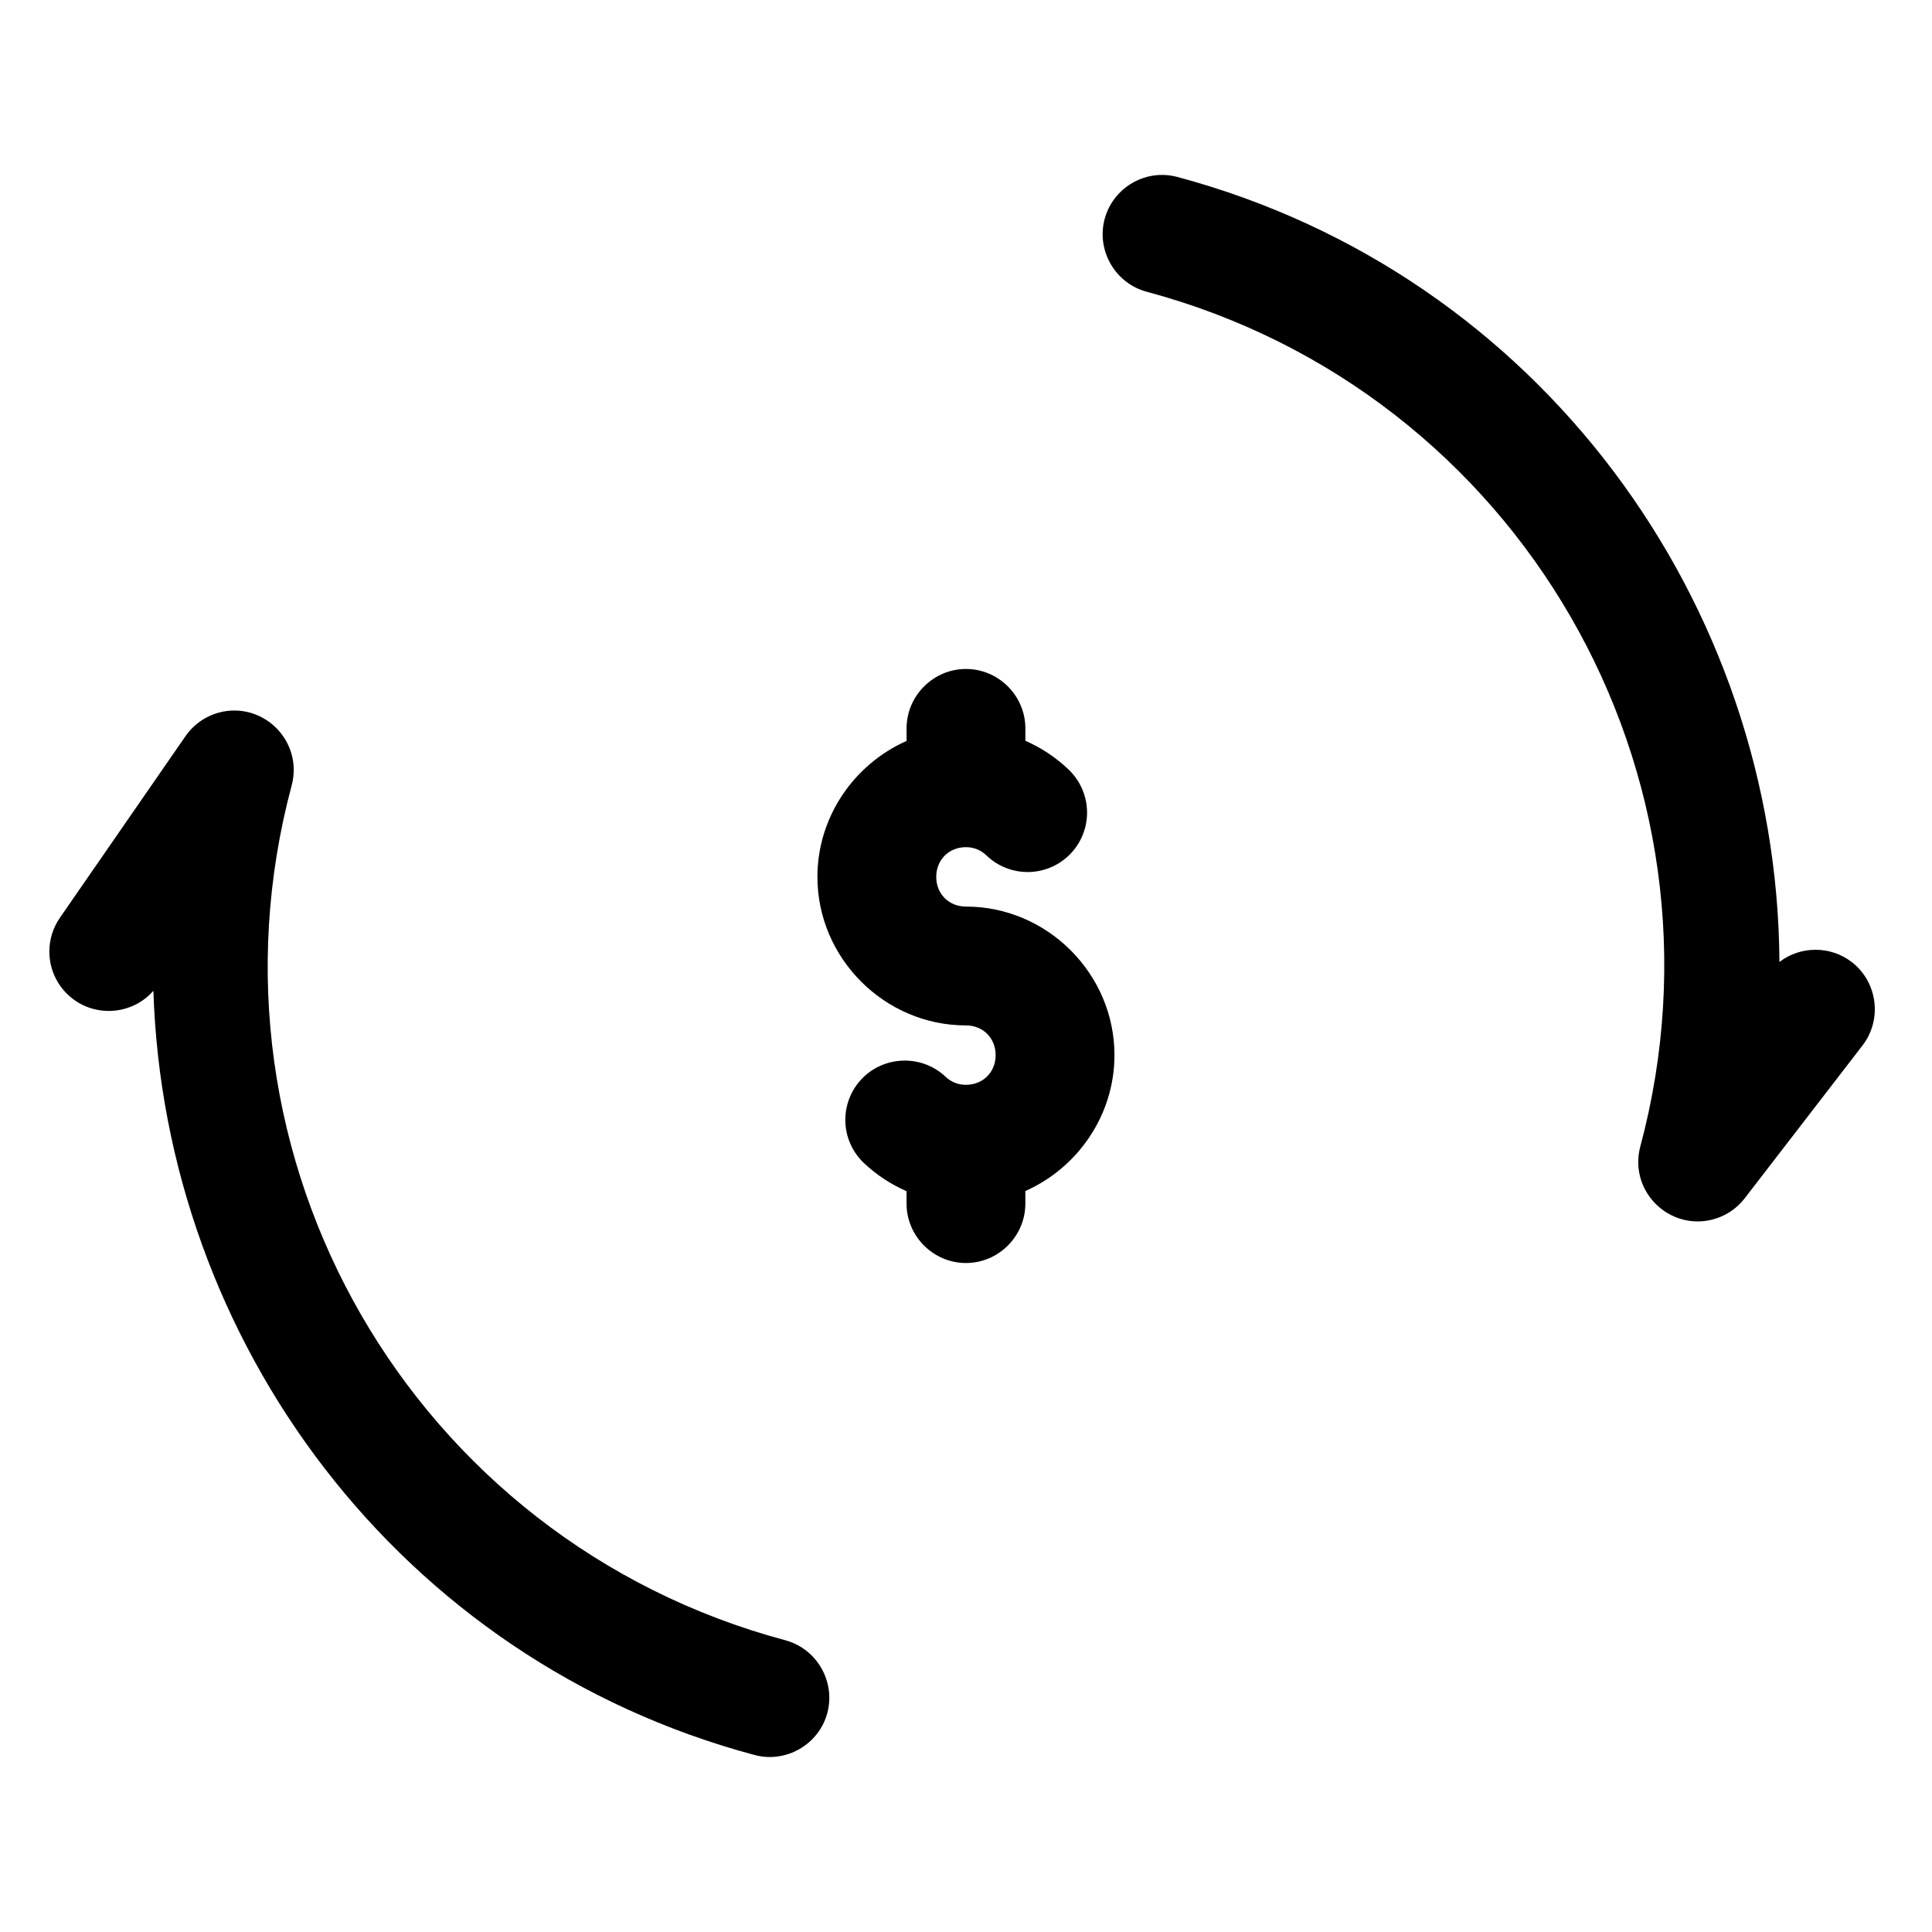 <?xml version="1.0" encoding="UTF-8"?>
<!-- Uploaded to: SVG Repo, www.svgrepo.com, Generator: SVG Repo Mixer Tools -->
<svg fill="#000000" width="800px" height="800px" version="1.1" viewBox="144 144 512 512" xmlns="http://www.w3.org/2000/svg">
 <g>
  <path d="m452.33 190.36c-7.242-0.172-13.715 4.668-15.586 11.668-2.234 8.344 2.785 17.051 11.133 19.285 98.777 26.457 157.28 127.79 130.81 226.57-0.355 1.324-0.535 2.691-0.535 4.062 0 8.637 7.109 15.742 15.75 15.742 4.871 0 9.477-2.266 12.461-6.125l31.234-40.523c5.273-6.84 3.984-16.809-2.859-22.082-5.629-4.336-13.523-4.344-19.168-0.031-0.582-95.062-63.426-182.27-159.55-208.03-1.203-0.324-2.441-0.504-3.691-0.535z"/>
  <path d="m205.92 332.3c-5.102 0.062-9.863 2.598-12.77 6.801l-33.281 48.121c-1.82 2.629-2.793 5.754-2.793 8.957 0 5.164 2.543 10.012 6.793 12.949 6.543 4.527 15.531 3.426 20.781-2.551 2.969 92.891 65.055 177.26 159.32 202.52 8.336 2.234 17.043-2.785 19.277-11.133 2.234-8.336-2.793-17.043-11.133-19.277-98.777-26.465-157.28-127.79-130.81-226.57 0.355-1.332 0.535-2.699 0.535-4.078 0-8.637-7.109-15.742-15.742-15.742h-0.18z"/>
  <path d="m384.25 340.36v-3.336c0-8.637 7.109-15.742 15.742-15.742 8.637 0 15.742 7.109 15.742 15.742v3.289c4.297 1.883 8.195 4.496 11.516 7.684 3.086 2.969 4.832 7.078 4.832 11.359 0 4.062-1.574 7.973-4.394 10.91-2.969 3.086-7.07 4.832-11.352 4.832-4.062 0-7.973-1.574-10.91-4.394-1.426-1.371-3.25-2.195-5.441-2.195-4.519 0-7.871 3.352-7.871 7.871 0 4.519 3.352 7.871 7.871 7.871 21.555 0 39.359 17.805 39.359 39.359 0 15.973-9.777 29.891-23.617 36.023v3.336c0 8.637-7.109 15.742-15.742 15.742-8.637 0-15.742-7.109-15.742-15.742v-3.297c-4.195-1.828-8.023-4.367-11.289-7.445-3.148-2.977-4.938-7.117-4.938-11.445 0-4.023 1.543-7.894 4.305-10.816 5.934-6.273 15.973-6.559 22.246-0.637 1.441 1.363 3.25 2.156 5.414 2.156 4.519 0 7.871-3.352 7.871-7.871s-3.352-7.871-7.871-7.871c-21.555 0-39.359-17.805-39.359-39.359 0-15.973 9.777-29.891 23.617-36.023z"/>
 </g>
</svg>
